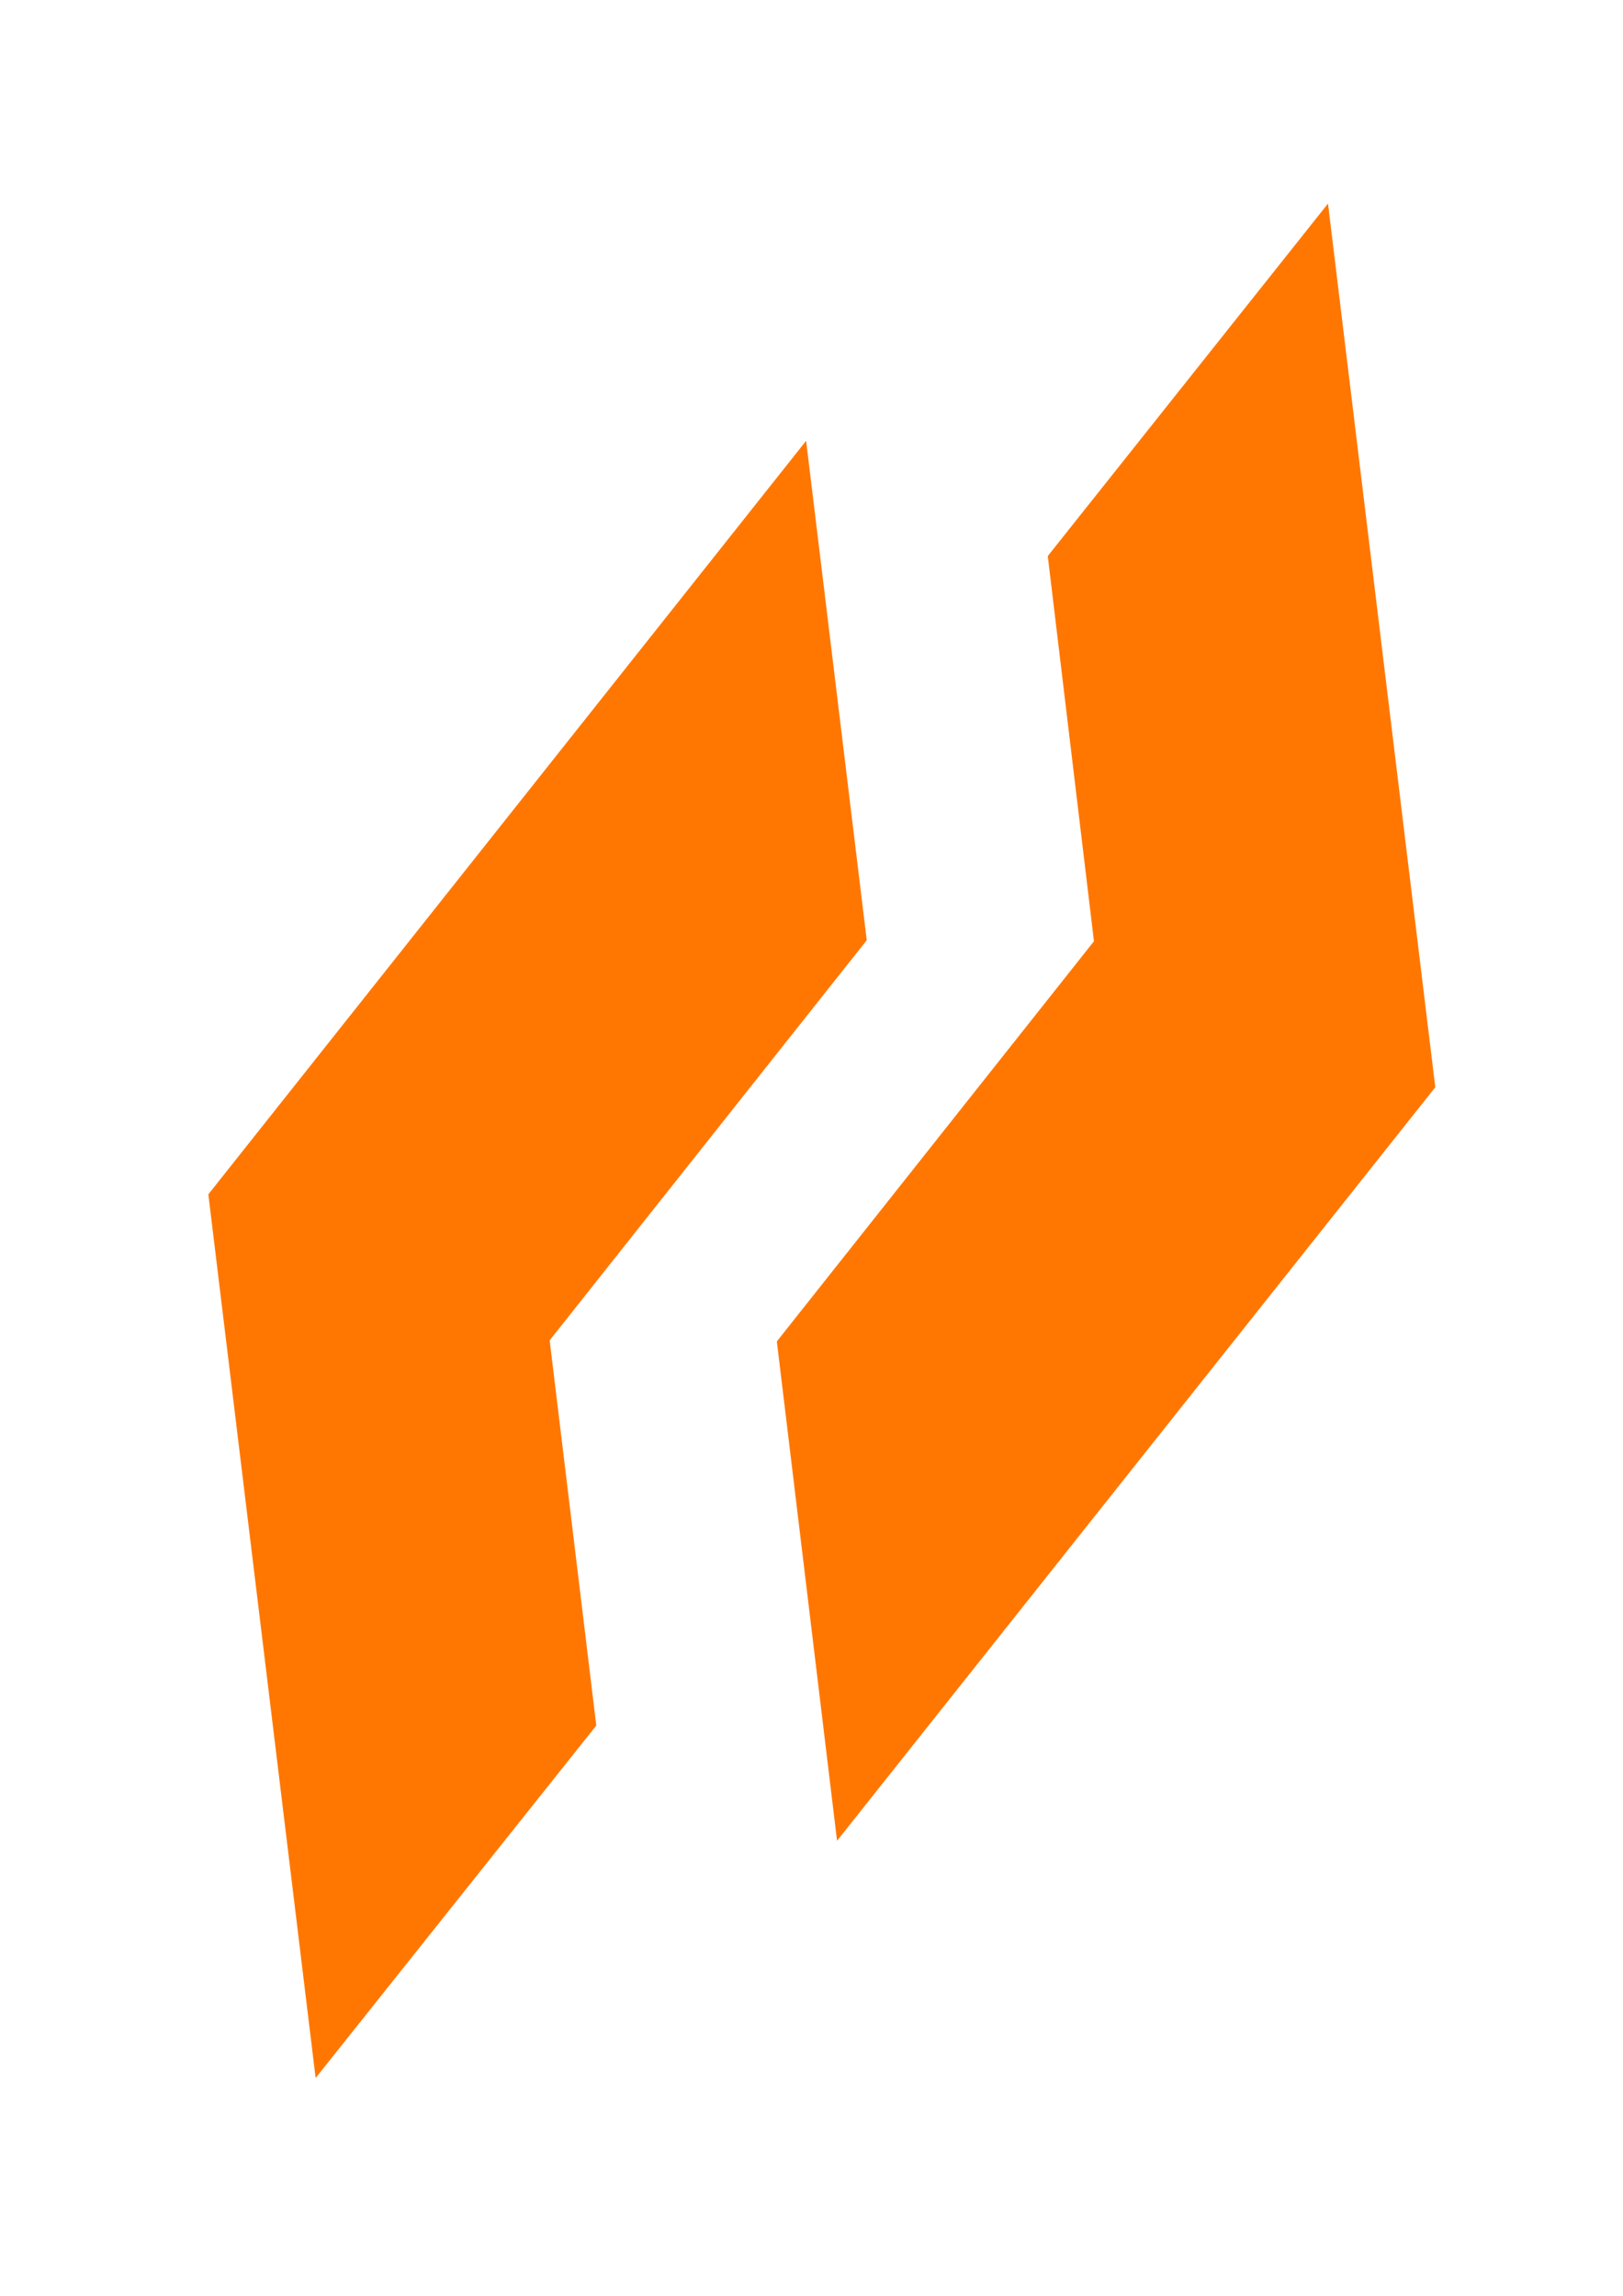 <svg xmlns="http://www.w3.org/2000/svg" viewBox="0 0 362 512"><!--!Font Awesome Pro 6.7.2 by @fontawesome - https://fontawesome.com License - https://fontawesome.com/license (Commercial License) Copyright 2025 Fonticons, Inc.--><path fill="#ff7700" d="M320.1 242.2L296.2 45.4 233.7 124 244 209.9l-70.7 89.2 0 .3 13.4 111.1 133.4-168 0-.3zM193.3 209.8l0-.3L179.8 98.3 46.5 266.3l0 .3L70.4 463.4 133 384.8l-10.4-85.9 70.7-89.2z"/></svg>